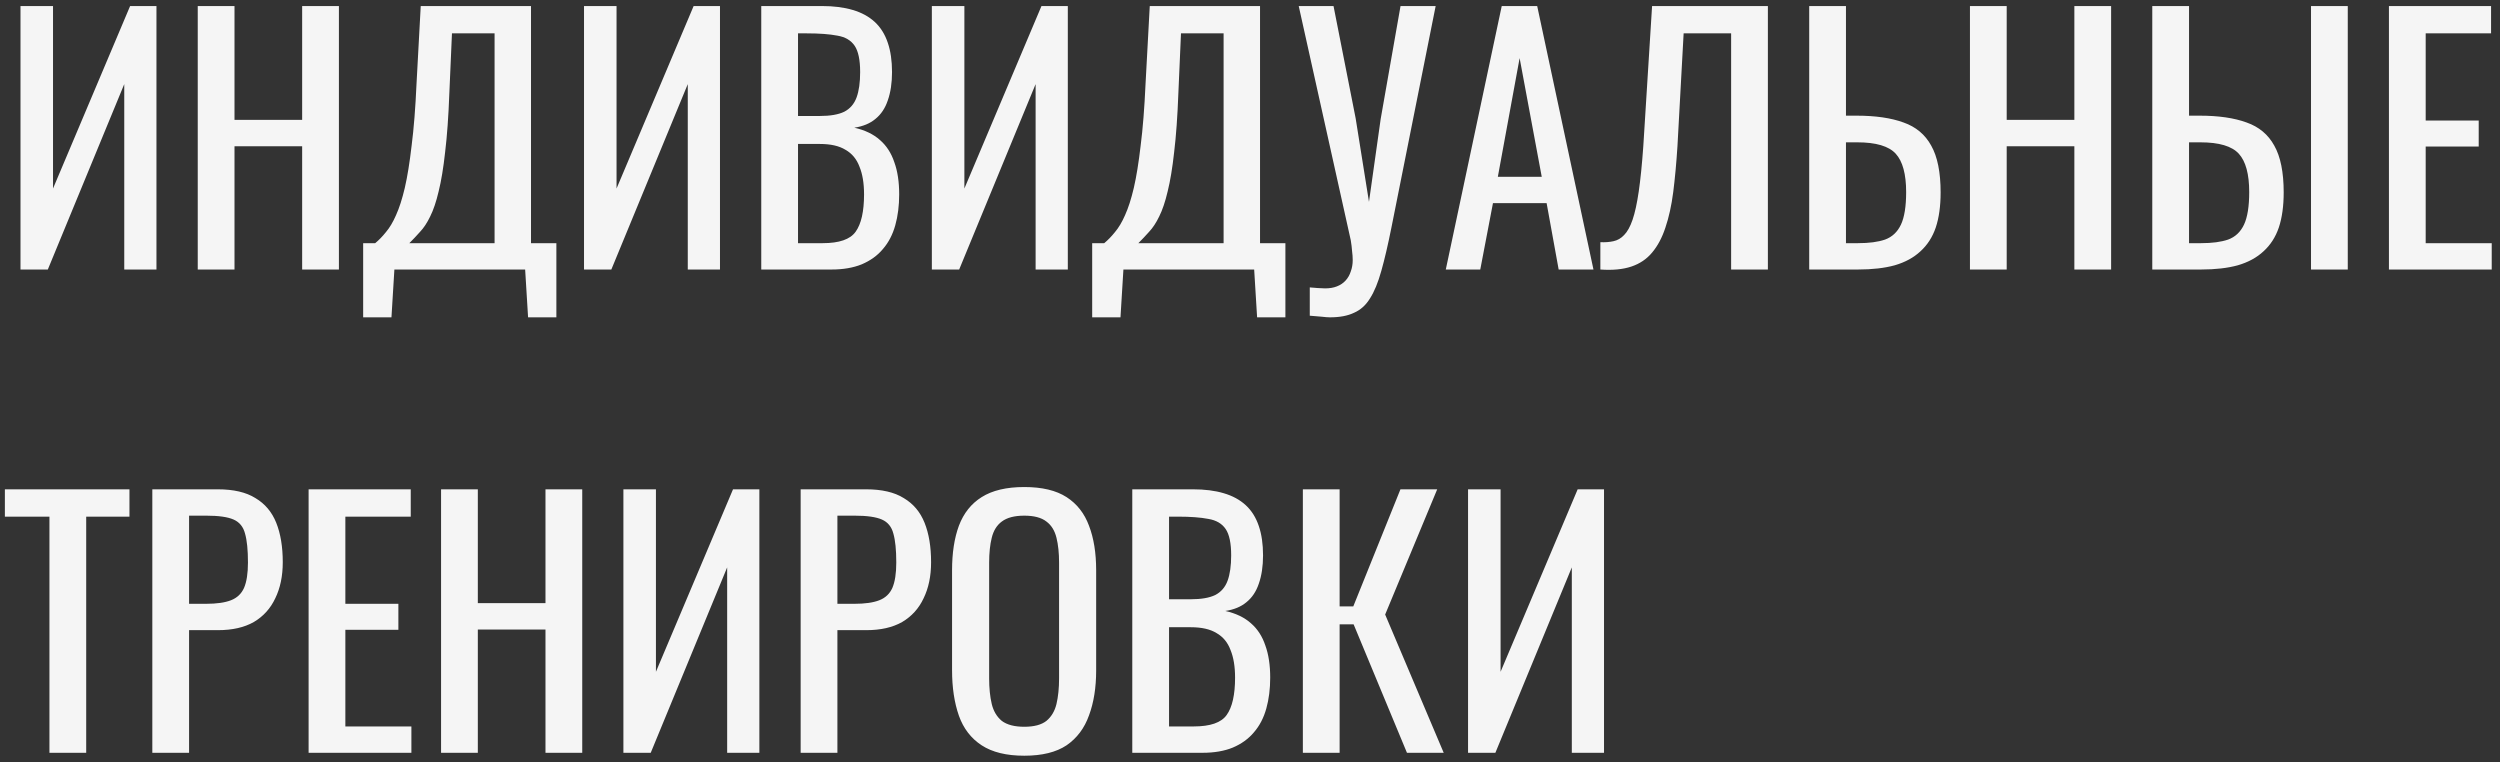 <?xml version="1.0" encoding="UTF-8"?> <svg xmlns="http://www.w3.org/2000/svg" width="269" height="82" viewBox="0 0 269 82" fill="none"><rect x="0" y="0" width="269" height="82" fill="#333333" stroke="none"/><path d="M2.205 29V0.65H5.705V20.285L14 0.65H16.835V29H13.37V9.05L5.145 29H2.205ZM21.277 29V0.65H25.232V12.9H32.512V0.65H36.467V29H32.512V15.735H25.232V29H21.277ZM39.076 34.145V26.165H40.371C40.768 25.838 41.153 25.442 41.526 24.975C41.923 24.508 42.285 23.902 42.611 23.155C42.961 22.385 43.276 21.405 43.556 20.215C43.836 19.002 44.081 17.485 44.291 15.665C44.525 13.845 44.7 11.64 44.816 9.05L45.271 0.65H57.136V26.165H59.866V34.145H56.821L56.506 29H42.436L42.121 34.145H39.076ZM44.046 26.165H53.216V3.59H48.631L48.351 9.995C48.258 12.515 48.106 14.638 47.896 16.365C47.71 18.068 47.476 19.48 47.196 20.6C46.94 21.697 46.636 22.595 46.286 23.295C45.96 23.972 45.598 24.52 45.201 24.94C44.828 25.36 44.443 25.768 44.046 26.165ZM62.84 29V0.65H66.34V20.285L74.635 0.65H77.47V29H74.005V9.05L65.78 29H62.84ZM81.912 29V0.65H88.422C89.705 0.65 90.814 0.79 91.747 1.07C92.704 1.35 93.497 1.782 94.127 2.365C94.757 2.948 95.224 3.695 95.527 4.605C95.83 5.492 95.982 6.542 95.982 7.755C95.982 8.922 95.83 9.937 95.527 10.8C95.247 11.64 94.804 12.305 94.197 12.795C93.614 13.285 92.855 13.6 91.922 13.74C93.065 13.997 93.987 14.44 94.687 15.07C95.387 15.677 95.9 16.47 96.227 17.45C96.577 18.407 96.752 19.562 96.752 20.915C96.752 22.128 96.612 23.237 96.332 24.24C96.052 25.243 95.609 26.095 95.002 26.795C94.419 27.495 93.66 28.043 92.727 28.44C91.817 28.813 90.732 29 89.472 29H81.912ZM85.867 26.165H88.527C90.3 26.165 91.479 25.757 92.062 24.94C92.669 24.1 92.972 22.758 92.972 20.915C92.972 19.725 92.809 18.733 92.482 17.94C92.179 17.123 91.677 16.517 90.977 16.12C90.3 15.7 89.379 15.49 88.212 15.49H85.867V26.165ZM85.867 12.48H88.212C89.332 12.48 90.207 12.328 90.837 12.025C91.467 11.698 91.91 11.185 92.167 10.485C92.424 9.785 92.552 8.875 92.552 7.755C92.552 6.448 92.354 5.503 91.957 4.92C91.56 4.337 90.942 3.975 90.102 3.835C89.262 3.672 88.165 3.59 86.812 3.59H85.867V12.48ZM100.267 29V0.65H103.767V20.285L112.062 0.65H114.897V29H111.432V9.05L103.207 29H100.267ZM117.519 34.145V26.165H118.814C119.21 25.838 119.595 25.442 119.969 24.975C120.365 24.508 120.727 23.902 121.054 23.155C121.404 22.385 121.719 21.405 121.999 20.215C122.279 19.002 122.524 17.485 122.734 15.665C122.967 13.845 123.142 11.64 123.259 9.05L123.714 0.65H135.579V26.165H138.309V34.145H135.264L134.949 29H120.879L120.564 34.145H117.519ZM122.489 26.165H131.659V3.59H127.074L126.794 9.995C126.7 12.515 126.549 14.638 126.339 16.365C126.152 18.068 125.919 19.48 125.639 20.6C125.382 21.697 125.079 22.595 124.729 23.295C124.402 23.972 124.04 24.52 123.644 24.94C123.27 25.36 122.885 25.768 122.489 26.165ZM140.932 33.97V30.925C141.259 30.948 141.55 30.972 141.807 30.995C142.087 31.018 142.344 31.03 142.577 31.03C143.067 31.03 143.487 30.96 143.837 30.82C144.21 30.68 144.525 30.47 144.782 30.19C145.039 29.91 145.225 29.583 145.342 29.21C145.482 28.837 145.552 28.428 145.552 27.985C145.552 27.682 145.529 27.355 145.482 27.005C145.459 26.655 145.412 26.27 145.342 25.85L139.742 0.65H143.487L145.867 12.725L147.302 21.72L148.562 12.795L150.697 0.65H154.477L149.717 24.485C149.344 26.352 148.982 27.903 148.632 29.14C148.282 30.4 147.874 31.392 147.407 32.115C146.964 32.838 146.392 33.352 145.692 33.655C145.015 33.982 144.152 34.145 143.102 34.145C142.892 34.145 142.589 34.122 142.192 34.075C141.819 34.052 141.399 34.017 140.932 33.97ZM155.567 29L161.587 0.65H165.402L171.457 29H167.712L166.417 21.86H160.642L159.277 29H155.567ZM161.167 19.025H165.892L163.512 6.25L161.167 19.025ZM172.199 29V26.06C172.712 26.083 173.179 26.048 173.599 25.955C174.042 25.862 174.427 25.64 174.754 25.29C175.104 24.94 175.407 24.392 175.664 23.645C175.921 22.898 176.142 21.883 176.329 20.6C176.516 19.317 176.679 17.695 176.819 15.735L177.764 0.65H190.224V29H186.269V3.59H181.159L180.494 15.735C180.377 17.555 180.226 19.2 180.039 20.67C179.852 22.117 179.572 23.388 179.199 24.485C178.849 25.558 178.371 26.457 177.764 27.18C177.181 27.88 176.434 28.382 175.524 28.685C174.614 28.988 173.506 29.093 172.199 29ZM194.671 29V0.65H198.626V12.445H199.746C201.799 12.445 203.491 12.69 204.821 13.18C206.151 13.647 207.142 14.475 207.796 15.665C208.472 16.855 208.811 18.535 208.811 20.705C208.811 22.175 208.636 23.435 208.286 24.485C207.936 25.512 207.387 26.363 206.641 27.04C205.917 27.717 204.996 28.218 203.876 28.545C202.779 28.848 201.461 29 199.921 29H194.671ZM198.626 26.165H199.921C201.111 26.165 202.079 26.037 202.826 25.78C203.596 25.5 204.167 24.963 204.541 24.17C204.914 23.377 205.101 22.21 205.101 20.67C205.101 18.733 204.727 17.357 203.981 16.54C203.234 15.723 201.857 15.315 199.851 15.315H198.626V26.165ZM211.966 29V0.65H215.921V12.9H223.201V0.65H227.156V29H223.201V15.735H215.921V29H211.966ZM231.585 29V0.65H235.54V12.445H236.66C238.713 12.445 240.405 12.69 241.735 13.18C243.065 13.647 244.057 14.475 244.71 15.665C245.387 16.855 245.725 18.535 245.725 20.705C245.725 22.175 245.55 23.435 245.2 24.485C244.85 25.512 244.302 26.363 243.555 27.04C242.832 27.717 241.91 28.218 240.79 28.545C239.693 28.848 238.375 29 236.835 29H231.585ZM235.54 26.165H236.835C238.025 26.165 238.993 26.037 239.74 25.78C240.51 25.5 241.082 24.963 241.455 24.17C241.828 23.377 242.015 22.21 242.015 20.67C242.015 18.733 241.642 17.357 240.895 16.54C240.148 15.723 238.772 15.315 236.765 15.315H235.54V26.165ZM248.665 29V0.65H252.62V29H248.665ZM257.049 29V0.65H268.039V3.59H261.004V12.97H266.709V15.77H261.004V26.165H268.109V29H257.049ZM5.32 81V55.59H0.525V52.65H13.93V55.59H9.275V81H5.32ZM16.39 81V52.65H23.425C25.128 52.65 26.481 52.965 27.485 53.595C28.511 54.202 29.258 55.088 29.725 56.255C30.191 57.422 30.425 58.833 30.425 60.49C30.425 61.983 30.156 63.278 29.62 64.375C29.106 65.472 28.336 66.323 27.31 66.93C26.283 67.513 25 67.805 23.46 67.805H20.345V81H16.39ZM20.345 64.97H22.165C23.308 64.97 24.206 64.842 24.86 64.585C25.513 64.328 25.98 63.885 26.26 63.255C26.54 62.602 26.68 61.692 26.68 60.525C26.68 59.172 26.575 58.133 26.365 57.41C26.178 56.687 25.77 56.185 25.14 55.905C24.51 55.625 23.53 55.485 22.2 55.485H20.345V64.97ZM33.206 81V52.65H44.196V55.59H37.161V64.97H42.866V67.77H37.161V78.165H44.266V81H33.206ZM47.459 81V52.65H51.414V64.9H58.694V52.65H62.649V81H58.694V67.735H51.414V81H47.459ZM67.078 81V52.65H70.578V72.285L78.873 52.65H81.708V81H78.243V61.05L70.018 81H67.078ZM86.15 81V52.65H93.185C94.889 52.65 96.242 52.965 97.245 53.595C98.272 54.202 99.019 55.088 99.485 56.255C99.952 57.422 100.185 58.833 100.185 60.49C100.185 61.983 99.917 63.278 99.38 64.375C98.867 65.472 98.097 66.323 97.07 66.93C96.044 67.513 94.76 67.805 93.22 67.805H90.105V81H86.15ZM90.105 64.97H91.925C93.069 64.97 93.967 64.842 94.62 64.585C95.274 64.328 95.74 63.885 96.02 63.255C96.3 62.602 96.44 61.692 96.44 60.525C96.44 59.172 96.335 58.133 96.125 57.41C95.939 56.687 95.53 56.185 94.9 55.905C94.27 55.625 93.29 55.485 91.96 55.485H90.105V64.97ZM110.212 81.315C108.298 81.315 106.77 80.942 105.627 80.195C104.483 79.448 103.667 78.387 103.177 77.01C102.687 75.61 102.442 73.977 102.442 72.11V61.365C102.442 59.498 102.687 57.9 103.177 56.57C103.69 55.217 104.507 54.19 105.627 53.49C106.77 52.767 108.298 52.405 110.212 52.405C112.125 52.405 113.642 52.767 114.762 53.49C115.882 54.213 116.687 55.24 117.177 56.57C117.69 57.9 117.947 59.498 117.947 61.365V72.145C117.947 73.988 117.69 75.598 117.177 76.975C116.687 78.352 115.882 79.425 114.762 80.195C113.642 80.942 112.125 81.315 110.212 81.315ZM110.212 78.2C111.262 78.2 112.055 77.99 112.592 77.57C113.128 77.127 113.49 76.52 113.677 75.75C113.863 74.957 113.957 74.035 113.957 72.985V60.56C113.957 59.51 113.863 58.612 113.677 57.865C113.49 57.095 113.128 56.512 112.592 56.115C112.055 55.695 111.262 55.485 110.212 55.485C109.162 55.485 108.357 55.695 107.797 56.115C107.26 56.512 106.898 57.095 106.712 57.865C106.525 58.612 106.432 59.51 106.432 60.56V72.985C106.432 74.035 106.525 74.957 106.712 75.75C106.898 76.52 107.26 77.127 107.797 77.57C108.357 77.99 109.162 78.2 110.212 78.2ZM121.834 81V52.65H128.344C129.627 52.65 130.736 52.79 131.669 53.07C132.626 53.35 133.419 53.782 134.049 54.365C134.679 54.948 135.146 55.695 135.449 56.605C135.752 57.492 135.904 58.542 135.904 59.755C135.904 60.922 135.752 61.937 135.449 62.8C135.169 63.64 134.726 64.305 134.119 64.795C133.536 65.285 132.777 65.6 131.844 65.74C132.987 65.997 133.909 66.44 134.609 67.07C135.309 67.677 135.822 68.47 136.149 69.45C136.499 70.407 136.674 71.562 136.674 72.915C136.674 74.128 136.534 75.237 136.254 76.24C135.974 77.243 135.531 78.095 134.924 78.795C134.341 79.495 133.582 80.043 132.649 80.44C131.739 80.813 130.654 81 129.394 81H121.834ZM125.789 78.165H128.449C130.222 78.165 131.401 77.757 131.984 76.94C132.591 76.1 132.894 74.758 132.894 72.915C132.894 71.725 132.731 70.733 132.404 69.94C132.101 69.123 131.599 68.517 130.899 68.12C130.222 67.7 129.301 67.49 128.134 67.49H125.789V78.165ZM125.789 64.48H128.134C129.254 64.48 130.129 64.328 130.759 64.025C131.389 63.698 131.832 63.185 132.089 62.485C132.346 61.785 132.474 60.875 132.474 59.755C132.474 58.448 132.276 57.503 131.879 56.92C131.482 56.337 130.864 55.975 130.024 55.835C129.184 55.672 128.087 55.59 126.734 55.59H125.789V64.48ZM140.188 81V52.65H144.143V65.25H145.613L150.688 52.65H154.643L149.043 66.125L155.343 81H151.388L145.648 67.175H144.143V81H140.188ZM157.962 81V52.65H161.462V72.285L169.757 52.65H172.592V81H169.127V61.05L160.902 81H157.962Z" fill="#F5F5F5"></path></svg> 